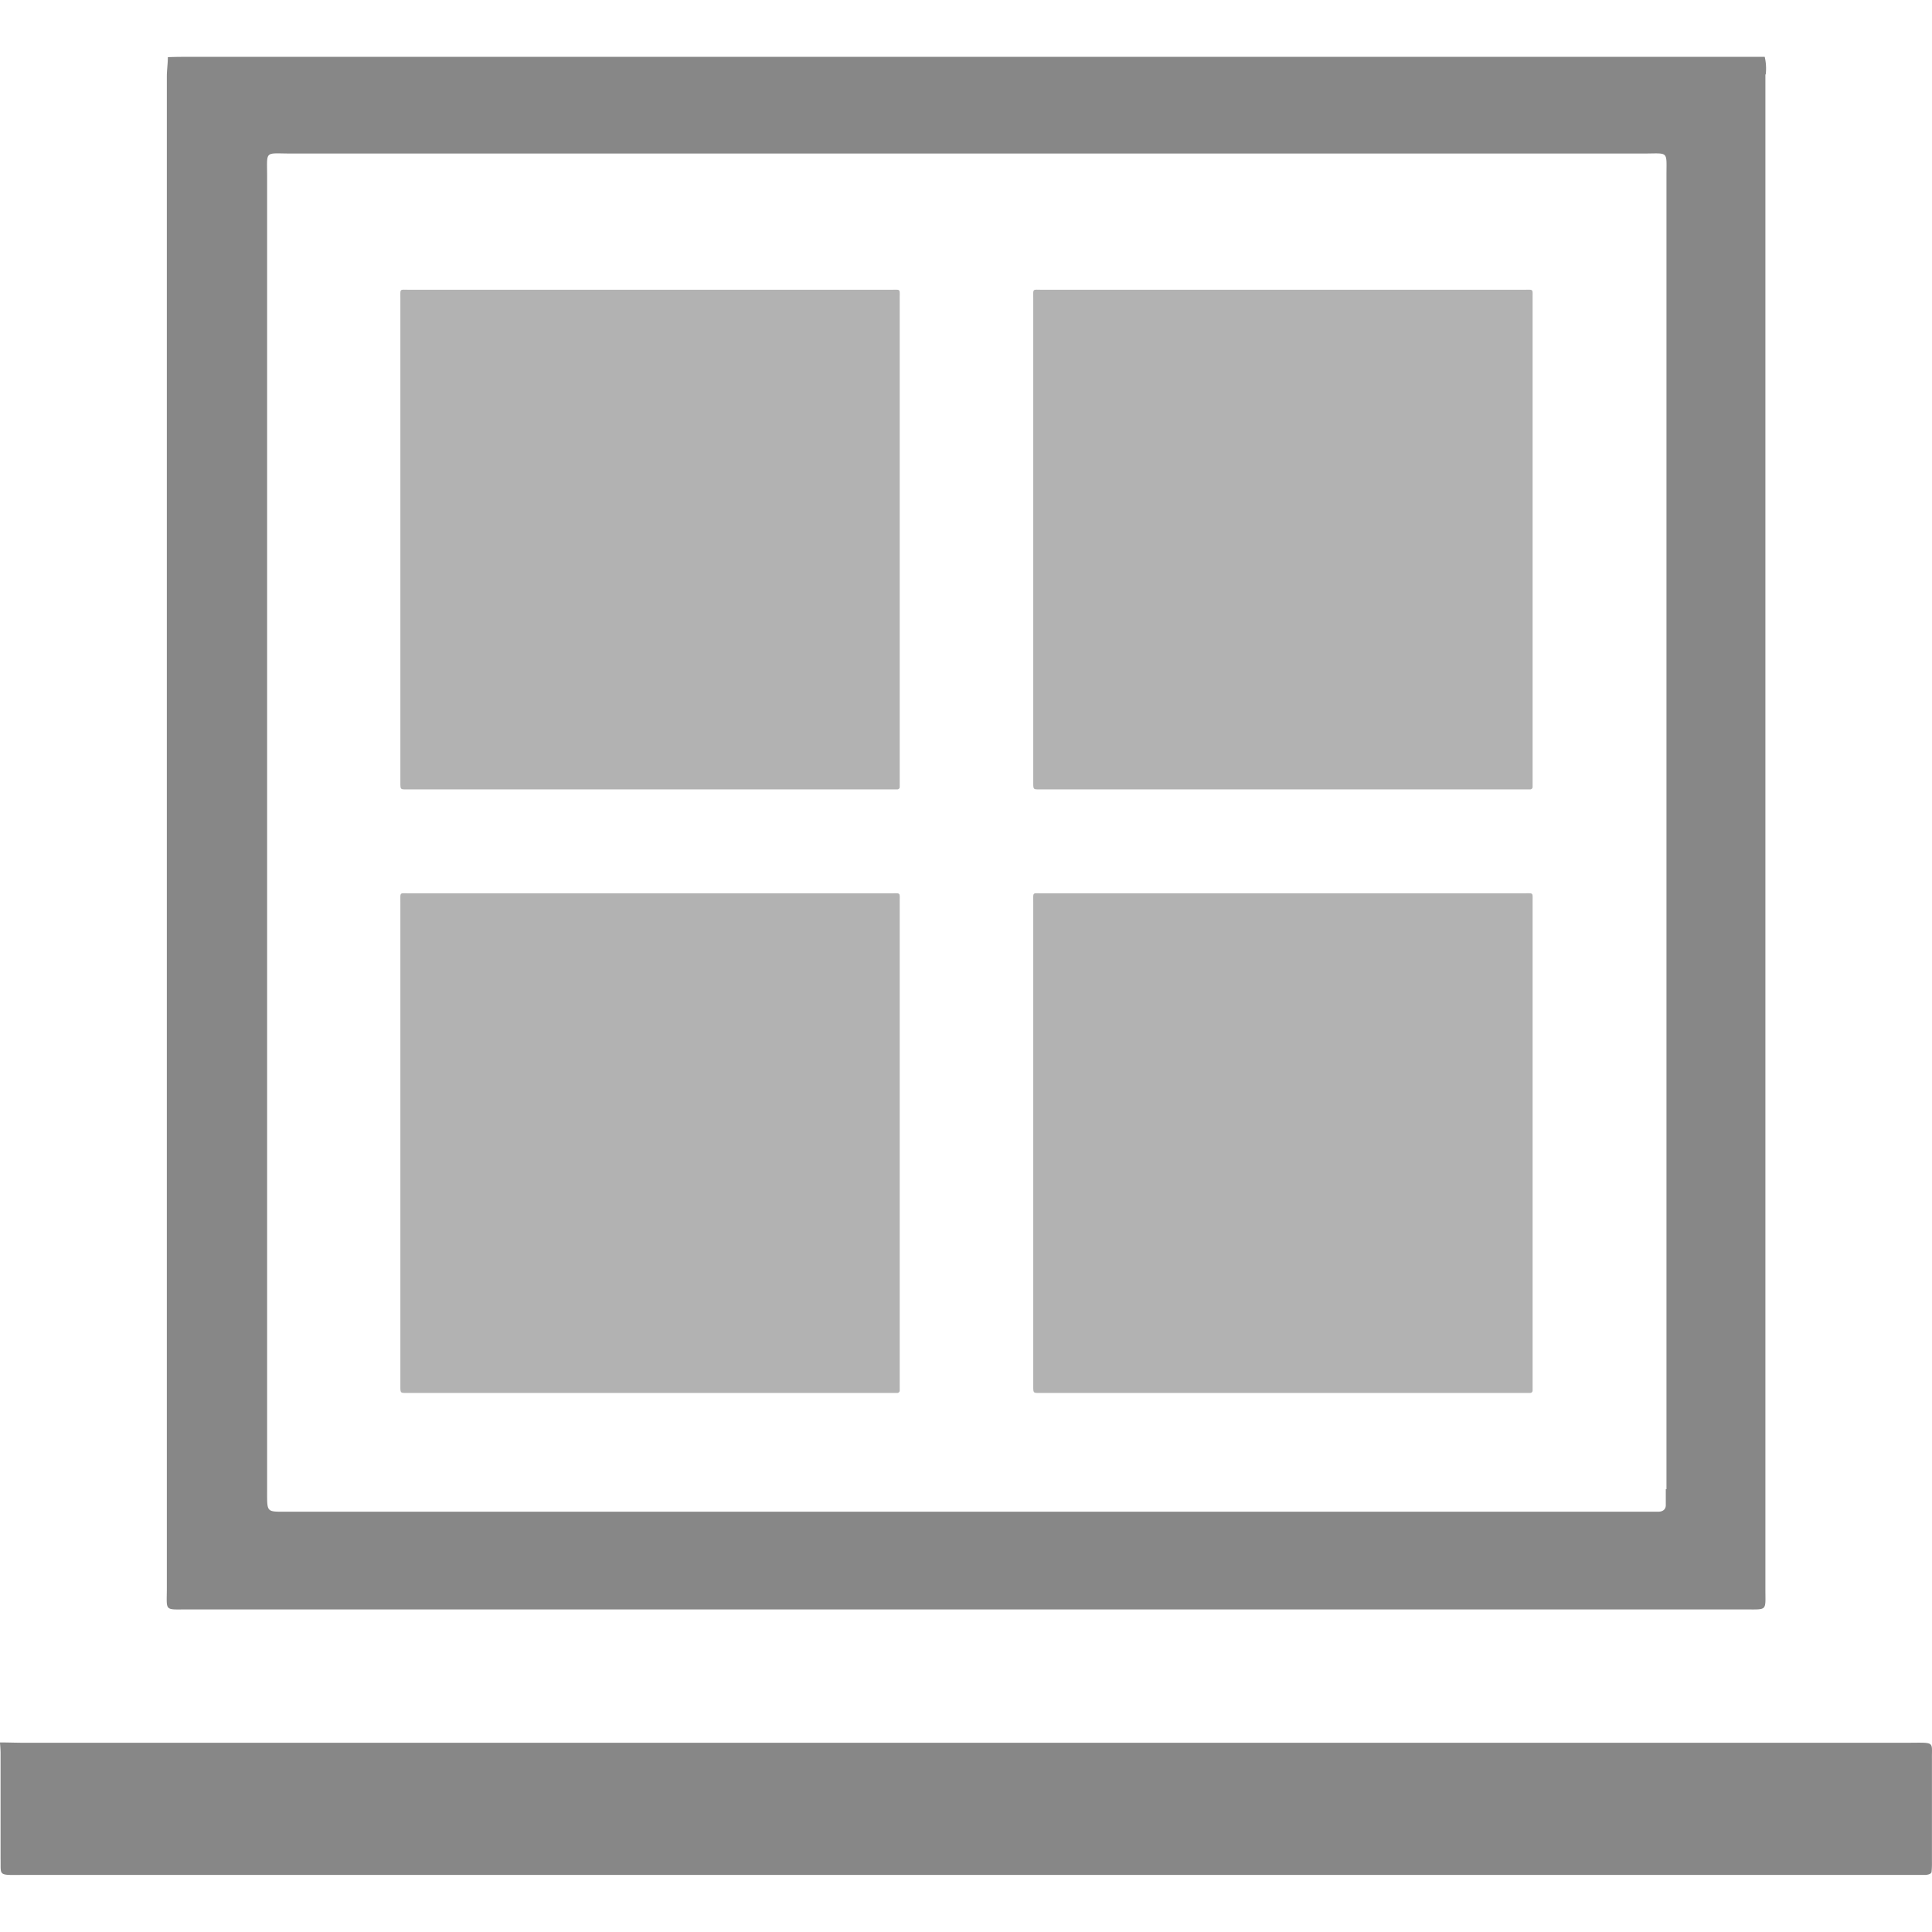 <svg xmlns="http://www.w3.org/2000/svg" width="34.001" height="34" viewBox="0 0 34.001 34"><g transform="translate(0 1)"><path d="M49.147,17.317a.9.9,0,0,0-.018-.307H21.448c-.141,0-.281,0-.422.006,0,.114-.018.228-.018.342v26.6c0,.416-.053.376.369.376H48.772c.41,0,.369.034.369-.347V17.323Zm-1.759,24.9V42.5c0,.074-.053.114-.129.114H23.154c-.393,0-.381.028-.381-.353V19.122c0-.473-.053-.41.416-.41H47c.446,0,.4-.057.4.393V42.218Z" transform="translate(-18.072 -17.01)" fill="#878787"/><path d="M16,68.992c.147,0,.3.006.446.006H49.508c.563,0,.487-.041.492.287V71.1a1.537,1.537,0,0,1-.006.164c0,.035-.041.053-.1.059H16.51c-.563,0-.492.041-.5-.281V69.185c0-.07-.006-.135-.012-.205h0Z" transform="translate(-16 -39.327)" fill="#878787"/><path d="M36.666,24h-8.5c-.164,0-.147-.023-.147.152v8.512c0,.141,0,.129.135.129H36.76a.042.042,0,0,0,.047-.041V24.146C36.807,23.982,36.825,24,36.666,24Z" transform="translate(-20.973 -19.901)" fill="#b2b2b2"/><path d="M55.666,24h-8.5c-.164,0-.147-.023-.147.152v8.512c0,.141,0,.129.135.129H55.76a.042.042,0,0,0,.047-.041V24.146C55.807,23.982,55.825,24,55.666,24Z" transform="translate(-28.835 -19.901)" fill="#b2b2b2"/><path d="M36.666,43h-8.5c-.164,0-.147-.023-.147.152v8.512c0,.141,0,.129.135.129H36.76a.042.042,0,0,0,.047-.041V43.146C36.807,42.982,36.825,43,36.666,43Z" transform="translate(-20.973 -28.279)" fill="#b2b2b2"/><path d="M55.666,43h-8.5c-.164,0-.147-.023-.147.152v8.512c0,.141,0,.129.135.129H55.76a.042.042,0,0,0,.047-.041V43.146C55.807,42.982,55.825,43,55.666,43Z" transform="translate(-28.835 -28.279)" fill="#b2b2b2"/><rect width="34" height="34" transform="translate(0 -1)" fill="none"/></g></svg>
